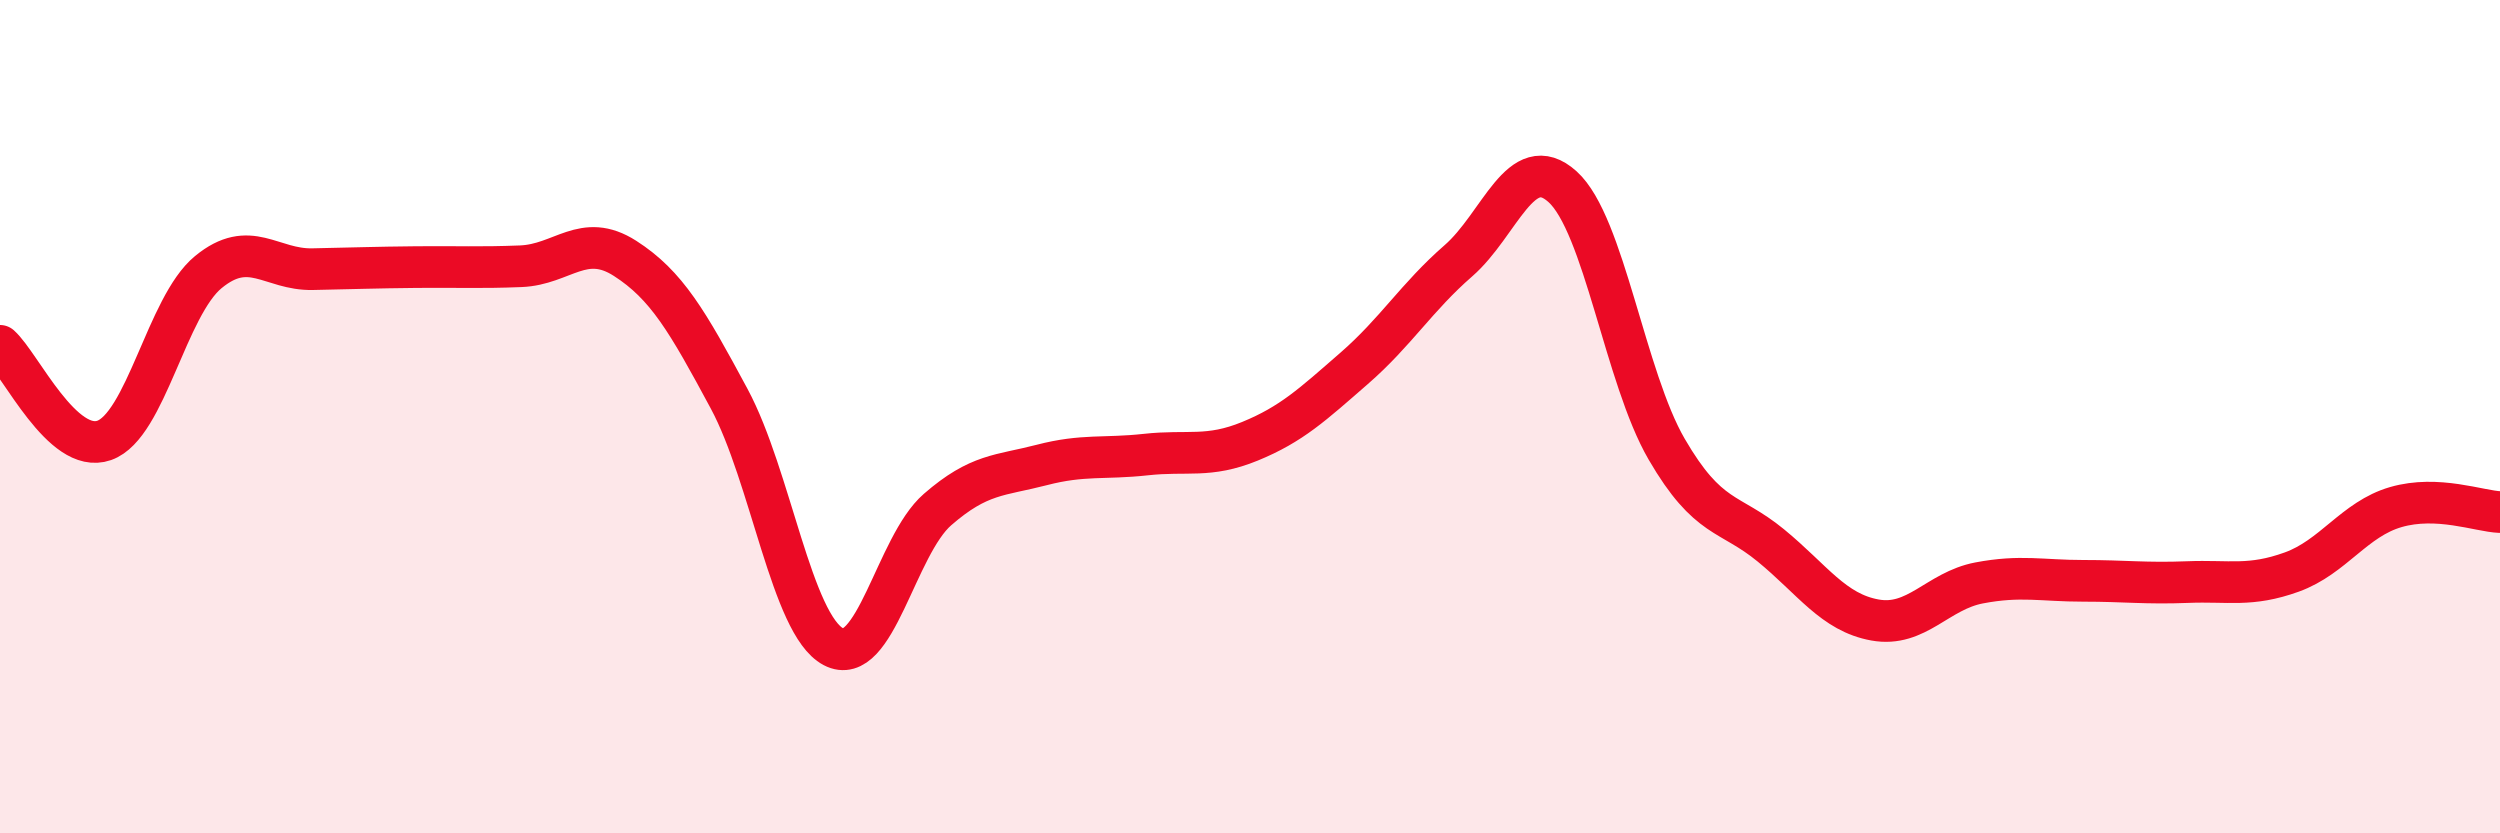 
    <svg width="60" height="20" viewBox="0 0 60 20" xmlns="http://www.w3.org/2000/svg">
      <path
        d="M 0,8.3 C 0.5,8.75 1.5,10.92 2.5,10.57 C 3.5,10.22 4,7.35 5,6.53 C 6,5.71 6.5,6.48 7.5,6.46 C 8.5,6.44 9,6.42 10,6.41 C 11,6.4 11.5,6.43 12.5,6.39 C 13.5,6.35 14,5.56 15,6.2 C 16,6.84 16.5,7.71 17.5,9.57 C 18.5,11.43 19,14.99 20,15.52 C 21,16.05 21.5,13.1 22.5,12.23 C 23.5,11.36 24,11.42 25,11.16 C 26,10.9 26.5,11.02 27.5,10.91 C 28.5,10.8 29,11 30,10.59 C 31,10.18 31.5,9.71 32.5,8.84 C 33.5,7.97 34,7.13 35,6.26 C 36,5.39 36.5,3.58 37.5,4.48 C 38.5,5.38 39,9.06 40,10.78 C 41,12.5 41.5,12.27 42.5,13.09 C 43.5,13.91 44,14.7 45,14.88 C 46,15.06 46.5,14.18 47.5,13.99 C 48.5,13.8 49,13.94 50,13.94 C 51,13.94 51.5,14.01 52.5,13.97 C 53.5,13.93 54,14.09 55,13.73 C 56,13.37 56.5,12.46 57.5,12.17 C 58.5,11.88 59.5,12.27 60,12.29L60 20L0 20Z"
        fill="#EB0A25"
        opacity="0.1"
        stroke-linecap="round"
        stroke-linejoin="round"
      />
      <path
        d="M 0,8.3 C 0.5,8.75 1.5,10.92 2.5,10.57 C 3.5,10.22 4,7.35 5,6.53 C 6,5.71 6.5,6.48 7.5,6.46 C 8.5,6.44 9,6.42 10,6.41 C 11,6.4 11.5,6.43 12.5,6.39 C 13.5,6.35 14,5.56 15,6.2 C 16,6.84 16.5,7.71 17.5,9.57 C 18.5,11.43 19,14.99 20,15.52 C 21,16.05 21.5,13.1 22.5,12.23 C 23.5,11.36 24,11.42 25,11.16 C 26,10.9 26.5,11.02 27.5,10.91 C 28.5,10.8 29,11 30,10.59 C 31,10.18 31.5,9.71 32.5,8.84 C 33.5,7.97 34,7.13 35,6.26 C 36,5.39 36.5,3.58 37.5,4.48 C 38.5,5.38 39,9.06 40,10.78 C 41,12.5 41.5,12.27 42.5,13.09 C 43.5,13.91 44,14.7 45,14.88 C 46,15.06 46.5,14.18 47.5,13.99 C 48.5,13.8 49,13.94 50,13.94 C 51,13.94 51.5,14.01 52.5,13.97 C 53.5,13.93 54,14.09 55,13.73 C 56,13.37 56.5,12.46 57.5,12.17 C 58.5,11.88 59.5,12.27 60,12.29"
        stroke="#EB0A25"
        stroke-width="1"
        fill="none"
        stroke-linecap="round"
        stroke-linejoin="round"
      />
    </svg>
  